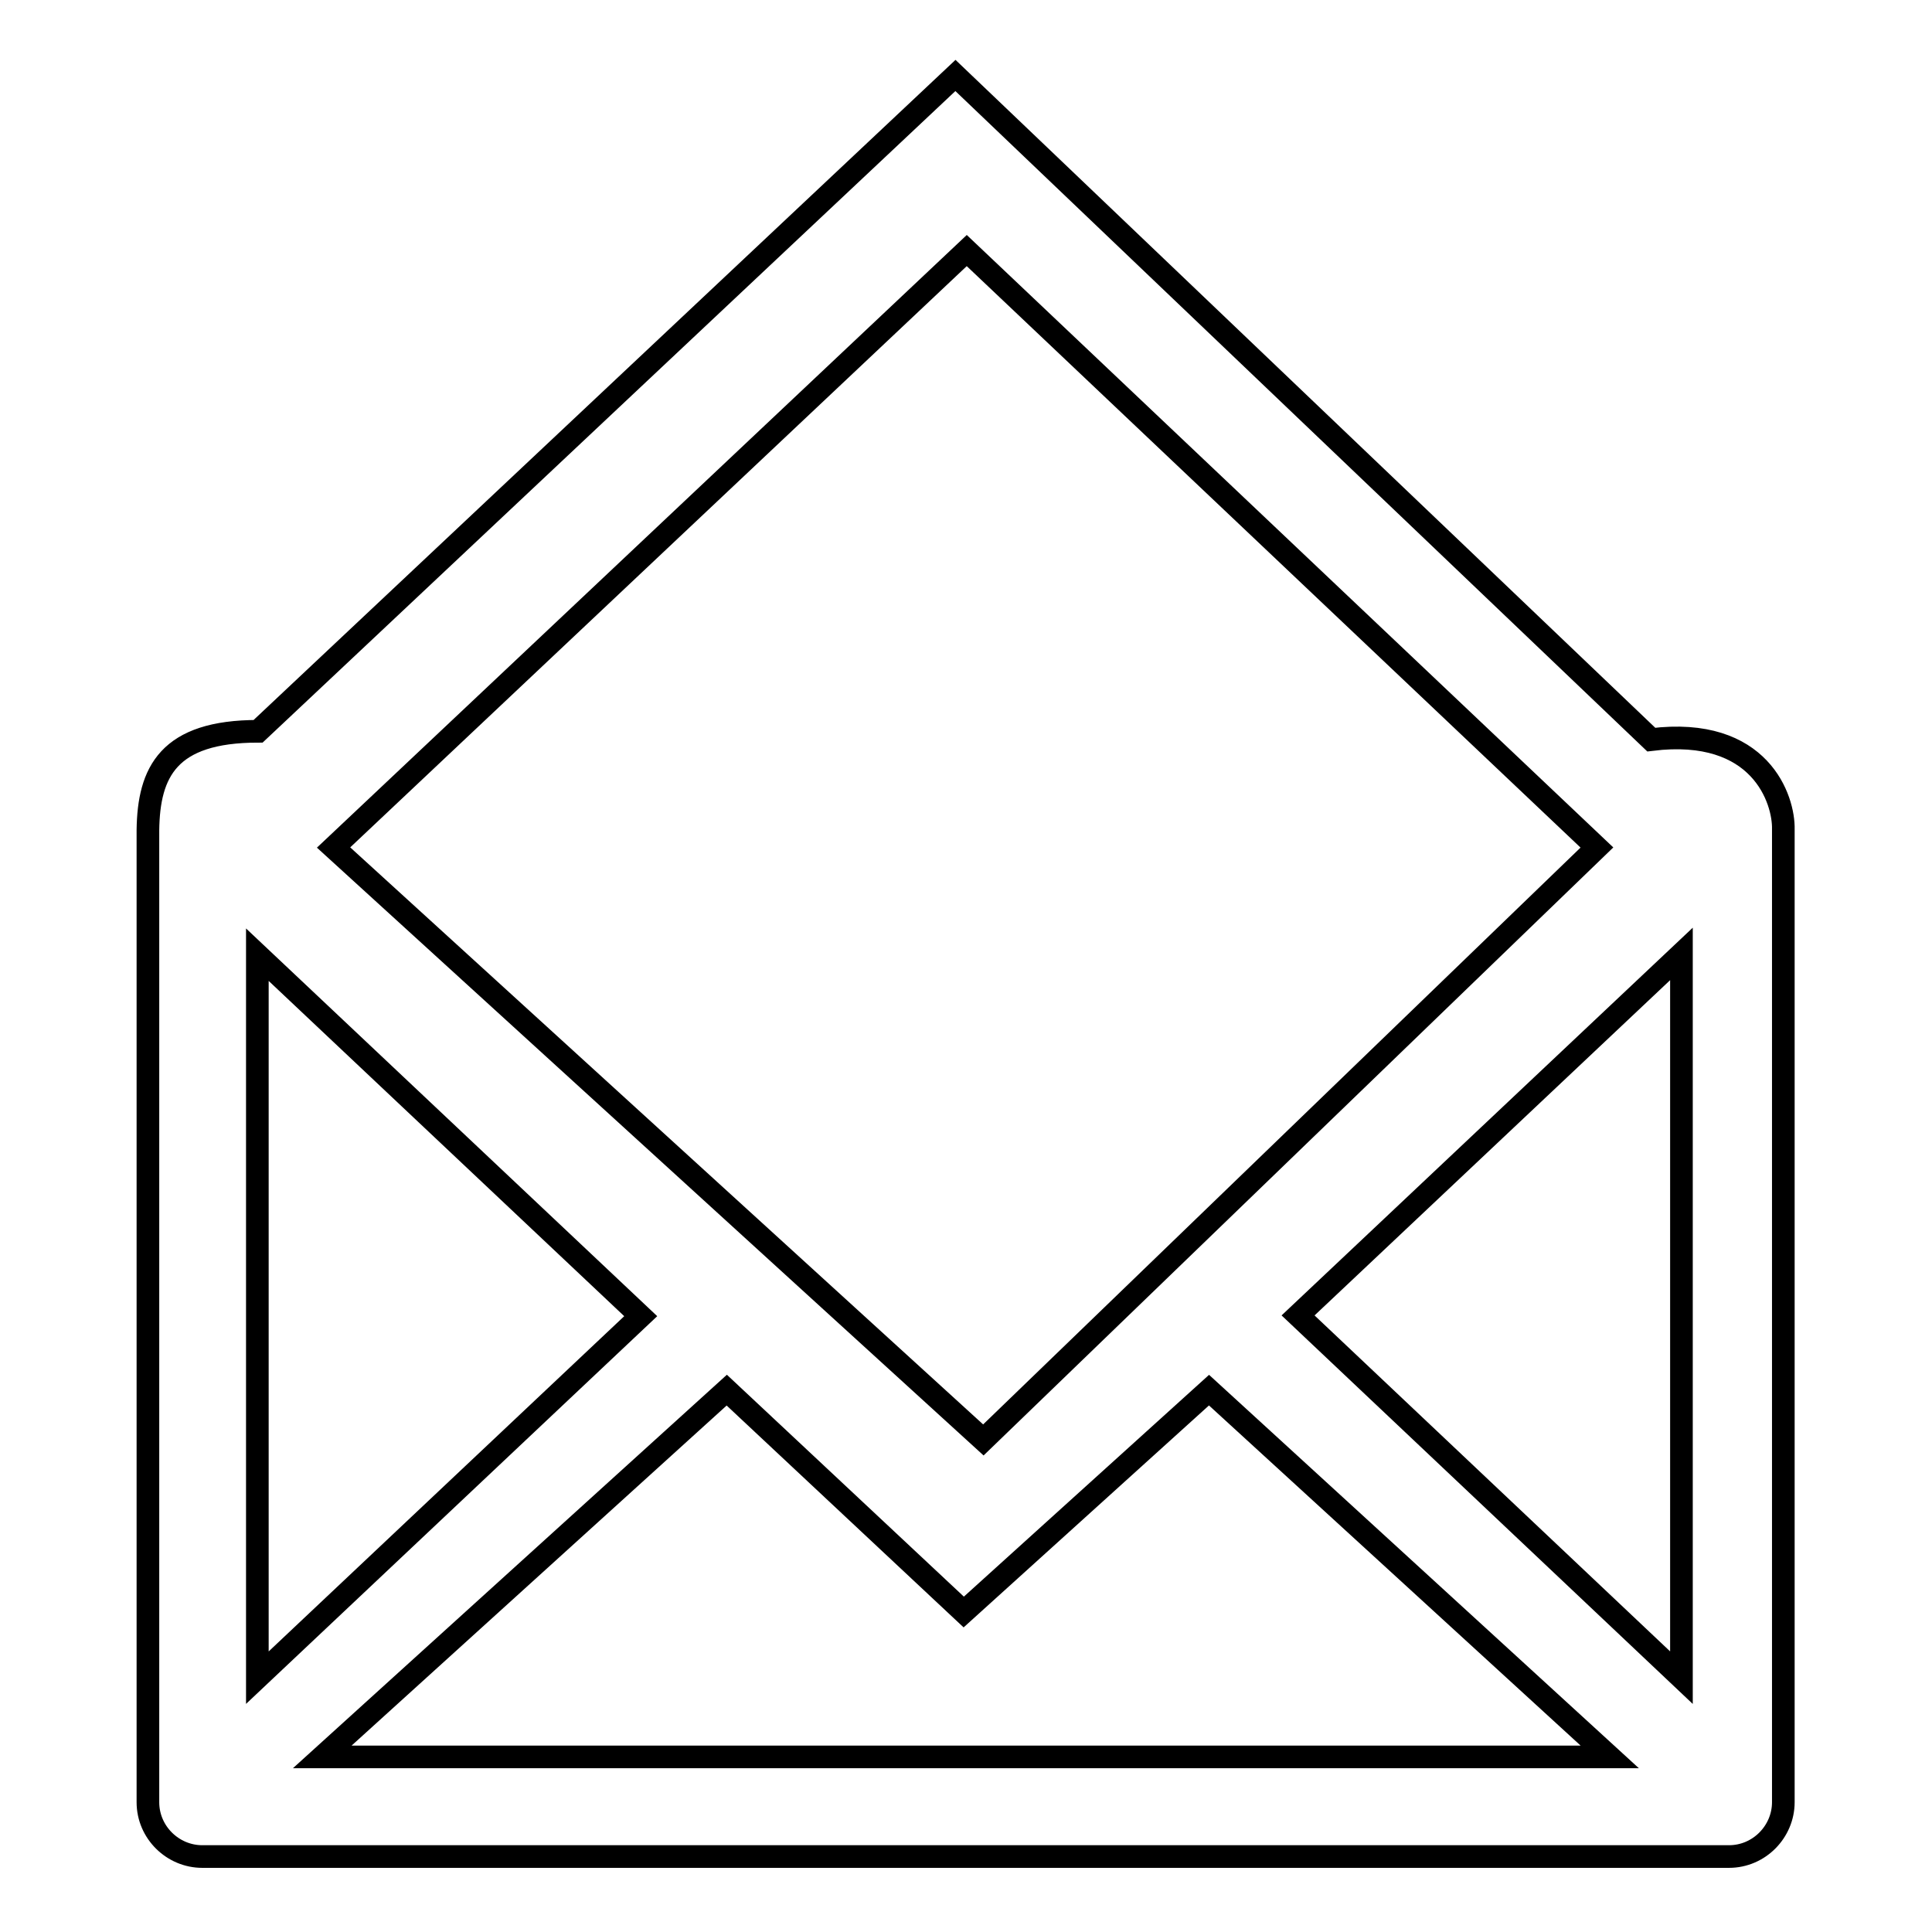 <?xml version="1.0" encoding="utf-8"?>
<!-- Svg Vector Icons : http://www.onlinewebfonts.com/icon -->
<!DOCTYPE svg PUBLIC "-//W3C//DTD SVG 1.1//EN" "http://www.w3.org/Graphics/SVG/1.1/DTD/svg11.dtd">
<svg version="1.1" xmlns="http://www.w3.org/2000/svg" xmlns:xlink="http://www.w3.org/1999/xlink" x="0px" y="0px" viewBox="0 0 256 256" enable-background="new 0 0 256 256" xml:space="preserve">
<g><g><path stroke-width="3" fill-opacity="0" stroke="#000000"  d="M218.8,98l-92.2-88L34.2,96.9c-11.9,0-14.5,5.4-14.6,13.1v128.8c0,4,3.3,7.2,7.2,7.2h202.3c4,0,7.2-3.3,7.2-7.2V109.9C236.4,106,233.3,96.2,218.8,98z M128.1,33.2l83.5,79.1l-81.3,78.5l-86.1-78.5L128.1,33.2z M34.1,126.5l50.8,47.9l-50.8,47.9V126.5z M42.7,232.8l53.6-48.6l31.4,29.4l32.5-29.4l53.1,48.6H42.7z M222.8,222.3L172,174.3l50.8-47.9V222.3z"/></g></g>
</svg>
